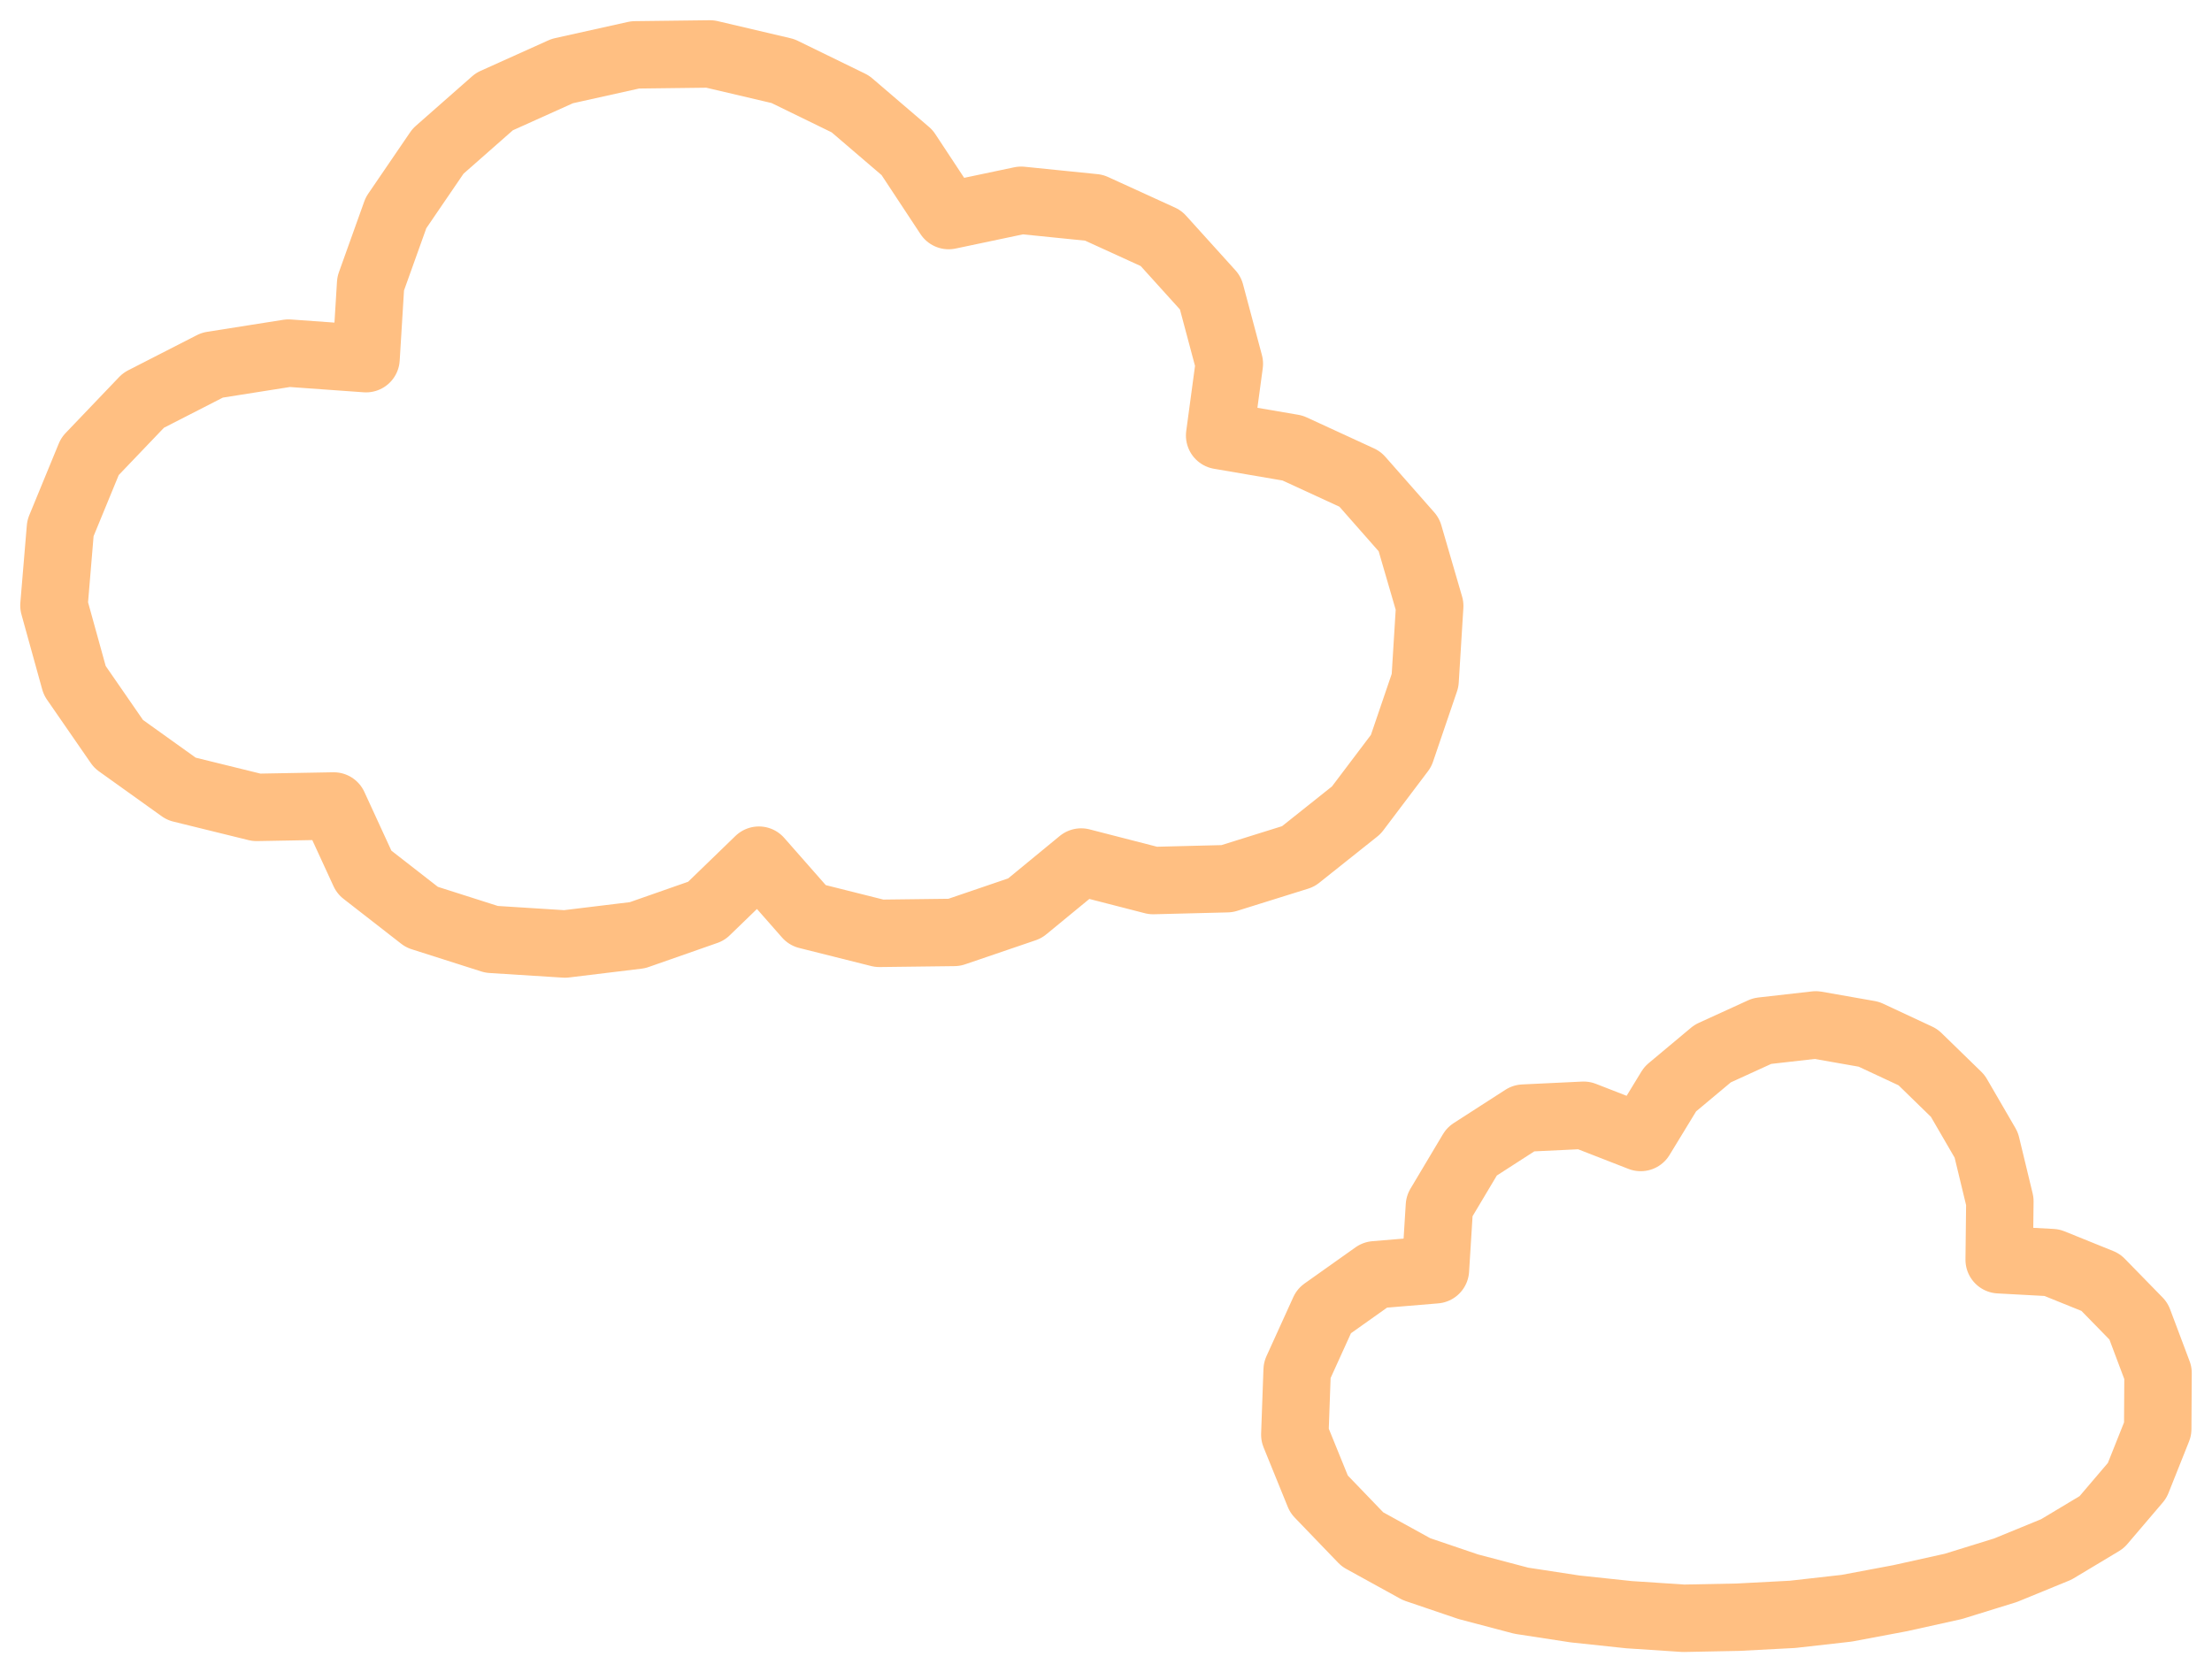 <svg width="82" height="62" viewBox="0 0 82 62" fill="none" xmlns="http://www.w3.org/2000/svg">
<path d="M74.111 46.707L76.066 46.813L77.873 47.544L79.275 48.98L80 50.908L79.988 52.981L79.225 54.895L77.91 56.438L76.226 57.448L74.345 58.219L72.415 58.817L70.436 59.256L68.456 59.628L66.453 59.854L64.436 59.96L62.408 60L60.392 59.867L58.388 59.654L56.397 59.349L54.429 58.83L52.512 58.179L50.508 57.075L48.897 55.401L48 53.194L48.086 50.801L49.082 48.608L50.975 47.265L53.212 47.079L53.36 44.713L54.565 42.692L56.483 41.456L58.708 41.35L60.822 42.174L61.916 40.379L63.49 39.063L65.322 38.226L67.313 38L69.28 38.346L71.1 39.196L72.575 40.632L73.632 42.453L74.136 44.54L74.111 46.707Z" stroke="#FFBF82" stroke-width="2.5" stroke-linecap="round" stroke-linejoin="round"/>
<path d="M13.569 13.298L10.694 13.092L7.87 13.538L5.32 14.843L3.335 16.92L2.24 19.582L2 22.449L2.77 25.23L4.396 27.583L6.723 29.248L9.513 29.935L12.371 29.883L13.501 32.339L15.64 34.004L18.224 34.828L20.945 35L23.632 34.674L26.182 33.781L28.133 31.892L29.93 33.935L32.6 34.605L35.373 34.571L37.991 33.678L40.079 31.961L42.749 32.648L45.487 32.579L48.123 31.755L50.279 30.038L51.939 27.84L52.829 25.23L53 22.466L52.23 19.822L50.416 17.762L47.917 16.611L45.213 16.148L45.572 13.486L44.871 10.86L43.04 8.834L40.558 7.7L37.854 7.426L35.167 7.992L33.627 5.657L31.522 3.854L29.023 2.635L26.319 2L23.547 2.034L20.843 2.635L18.327 3.768L16.239 5.606L14.681 7.889L13.74 10.516L13.569 13.298Z" stroke="#FFBF82" stroke-width="2.5" stroke-linecap="round" stroke-linejoin="round"/>
</svg>
